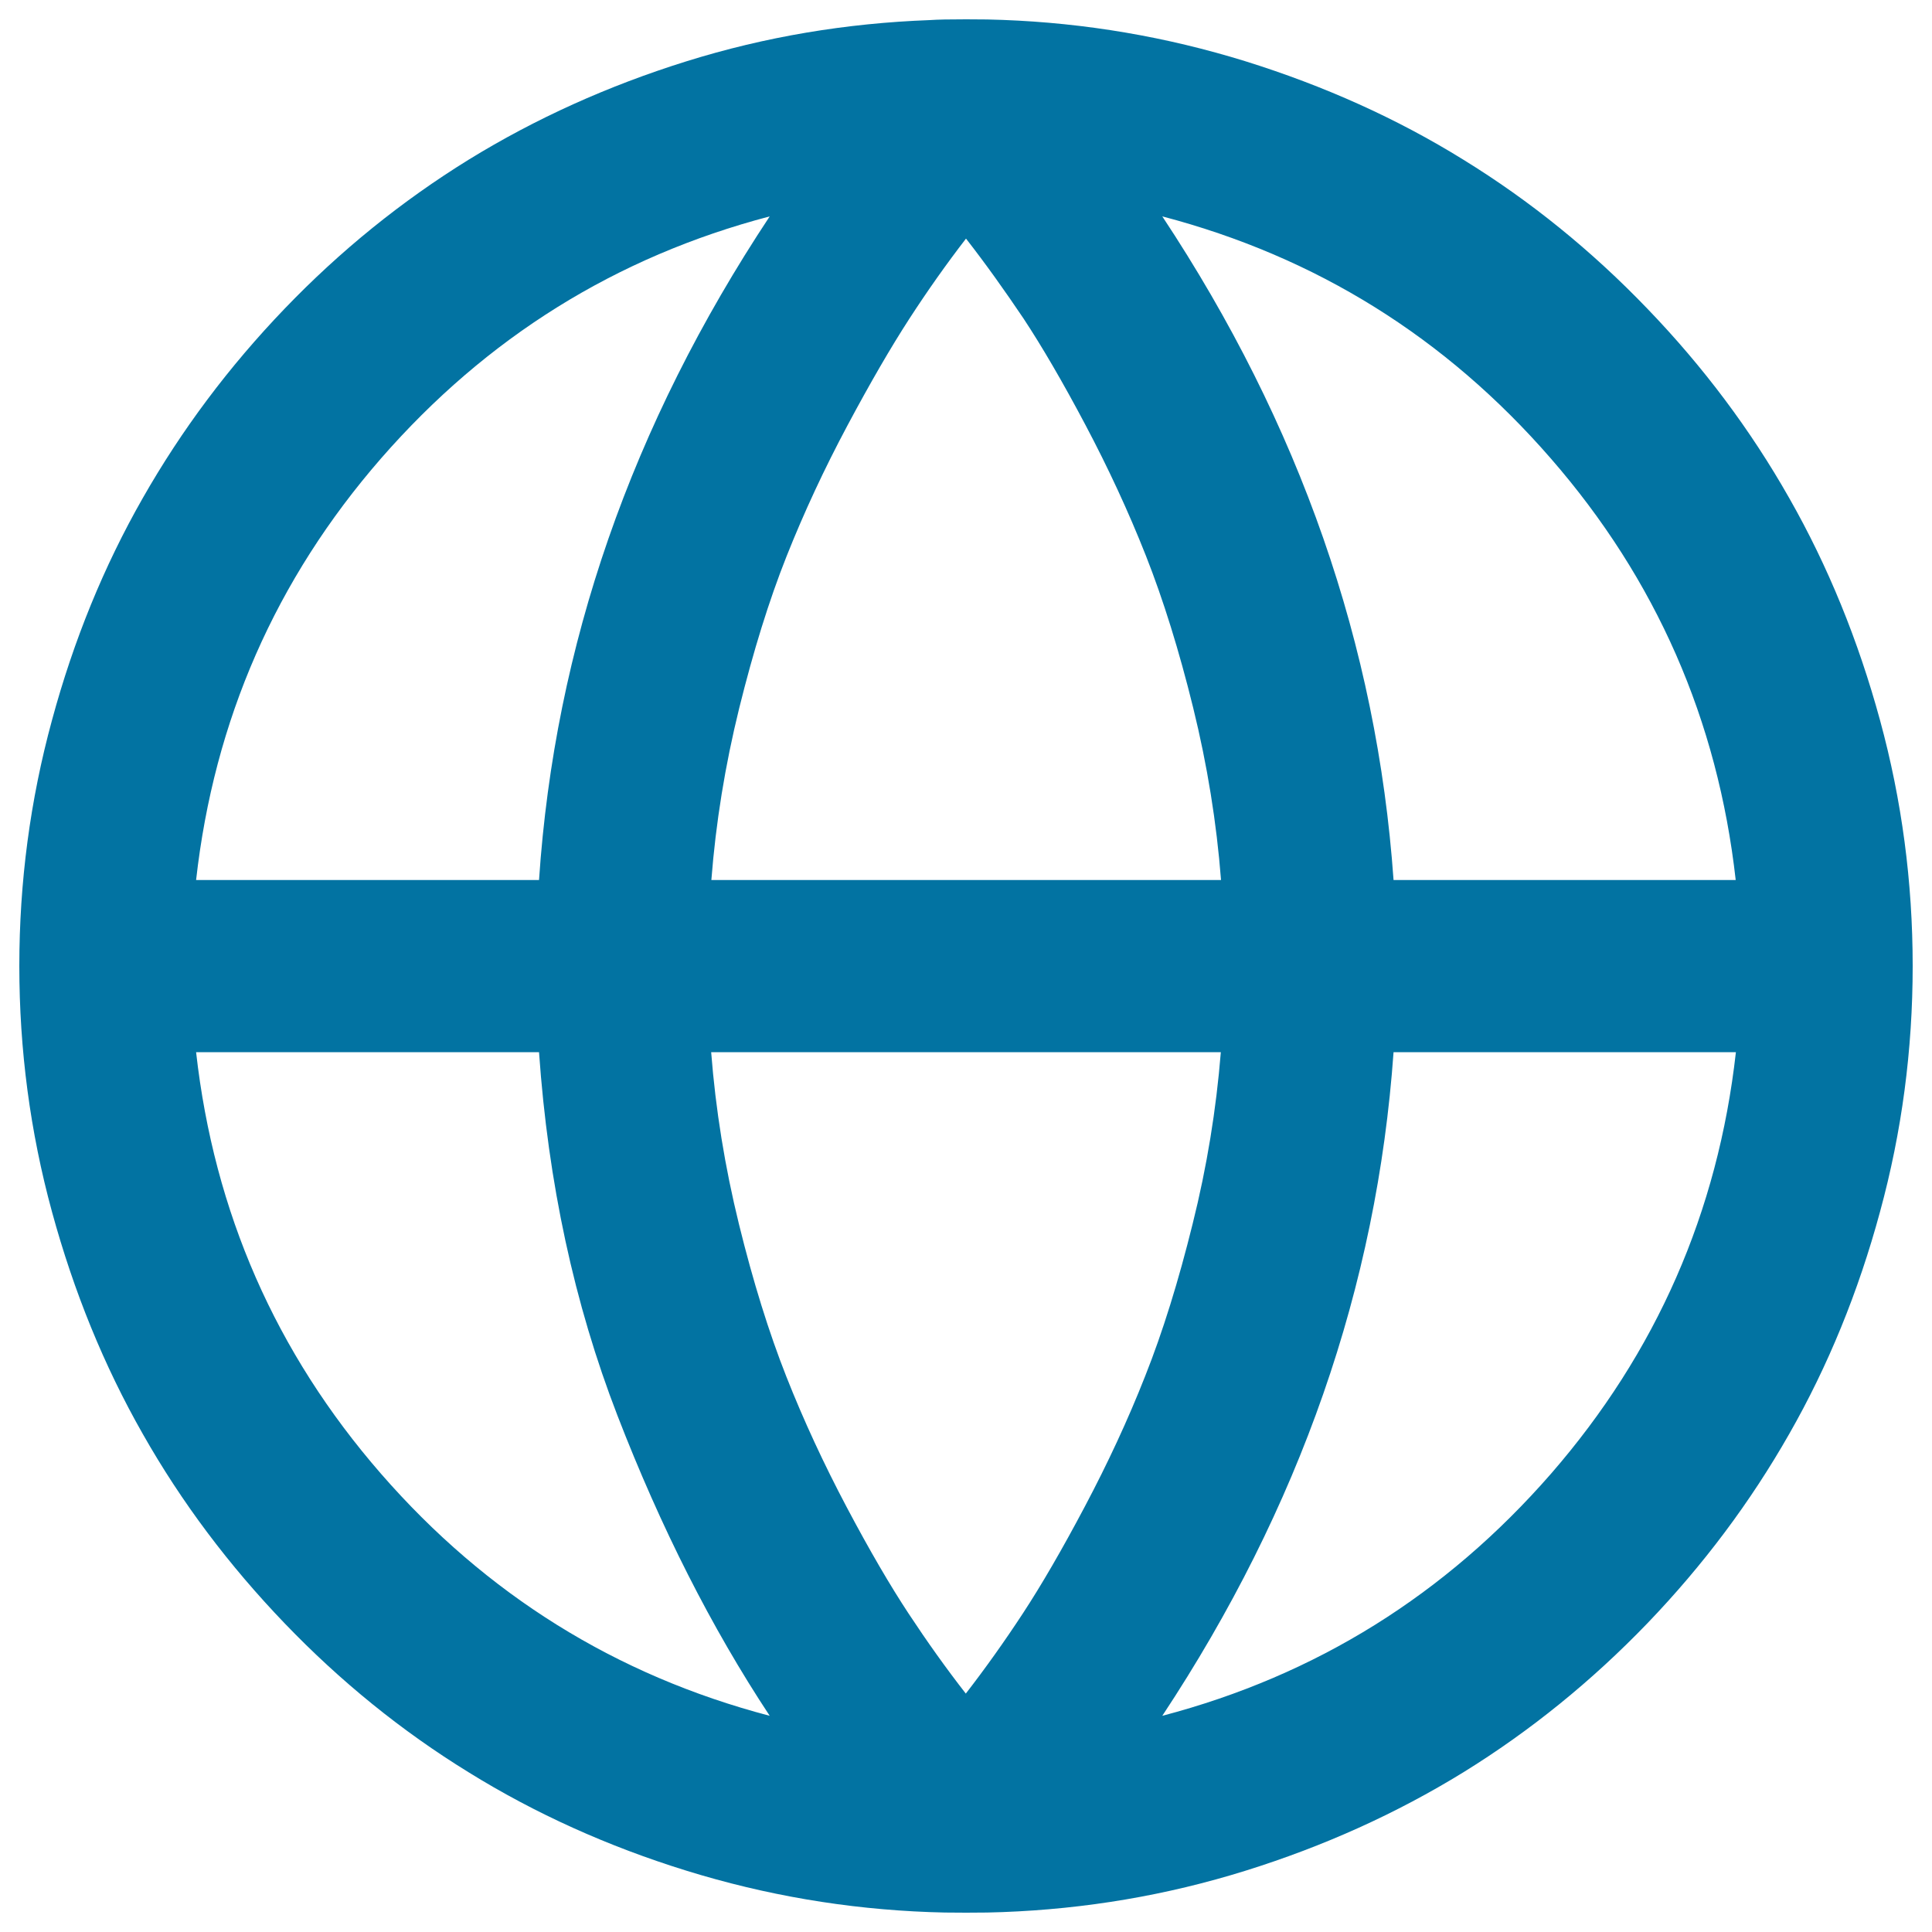 <svg xmlns="http://www.w3.org/2000/svg" viewBox="0 0 1000 1000" style="fill:#0273a2">
<title>Globe SVG icon</title>
<path d="M500,10c8.4,0,14.6,0.1,18.8,0.3c43.2,1.6,85.1,8.8,125.8,21.4c40.7,12.7,78.4,29.6,112.9,51c34.6,21.3,66.3,47,95.2,77.1c28.9,30,53.4,62.7,73.4,98c20.1,35.3,35.7,73.6,47,115C984.4,414.2,990,456.6,990,500c0,43.4-5.6,85.8-16.9,127.2c-11.2,41.4-26.9,79.8-47,115c-20.1,35.3-44.5,67.9-73.4,98c-28.9,30-60.6,55.7-95.2,77.1c-34.6,21.3-72.2,38.3-112.9,51c-40.7,12.7-82.7,19.8-125.8,21.4c-4.2,0.2-10.5,0.3-18.8,0.3c-8.4,0-14.6-0.1-18.8-0.3c-43.2-1.6-85.1-8.8-125.8-21.4s-78.4-29.6-112.9-51c-34.6-21.3-66.3-47-95.2-77.1s-53.4-62.7-73.4-98c-20.1-35.3-35.7-73.6-47-115S10,543.4,10,500c0-43.4,5.6-85.8,16.9-127.2c11.2-41.4,26.9-79.8,47-115c20.1-35.3,44.5-67.9,73.4-98s60.6-55.7,95.2-77.1c34.6-21.3,72.2-38.3,112.9-51S438,12,481.2,10.4C485.4,10.1,491.6,10,500,10L500,10z M279,544.6H101.5c9.3,82.8,41.2,155.6,95.7,218.2c54.5,62.6,121.6,104.4,201.2,125.3c-30.2-45.7-56.4-97.5-78.8-155.4C297.2,674.8,283.7,612.1,279,544.6z M631.9,544.6H368.1c2.3,29.7,7.1,59.4,14.4,89.1c7.3,29.7,15.5,56,24.5,78.8c9,22.8,19.5,45.4,31.3,67.7s22.5,40.6,32,55c9.5,14.4,19.3,28.2,29.6,41.4c10.2-13.2,20.1-27.1,29.6-41.6c9.5-14.5,20.2-32.9,32-55.2c11.8-22.3,22.3-44.8,31.3-67.7c9.1-22.9,17.2-49.1,24.5-78.6C624.7,603.9,629.5,574.3,631.9,544.6L631.9,544.6z M398.4,112c-79.6,20.9-146.6,62.7-201.2,125.3c-54.5,62.6-86.4,135.4-95.7,218.2H279C287.1,334.4,326.9,219.9,398.4,112z M898.5,544.6H721.3c-8.6,121.3-48.5,235.8-119.7,343.5c79.6-20.9,146.6-62.7,201.2-125.3C857.3,700.1,889.2,627.4,898.5,544.6L898.5,544.6z M500,123.5c-10.2,13.2-20,27.1-29.4,41.6c-9.4,14.5-20.1,32.9-32,55.2c-11.9,22.3-22.4,44.8-31.5,67.7c-9.1,22.9-17.2,49.1-24.5,78.6c-7.3,29.6-12.1,59.2-14.4,88.9h263.8c-2.3-29.7-7.1-59.4-14.4-89.1c-7.3-29.7-15.5-56-24.5-78.8c-9-22.8-19.5-45.4-31.3-67.7c-11.8-22.3-22.5-40.6-32-55C520.1,150.5,510.3,136.7,500,123.5L500,123.5z M601.6,112c71.2,107.6,111.1,222.1,119.7,343.5h177.1c-9.3-82.8-41.2-155.6-95.7-218.2C748.2,174.6,681.2,132.9,601.6,112L601.6,112z"/>
</svg>